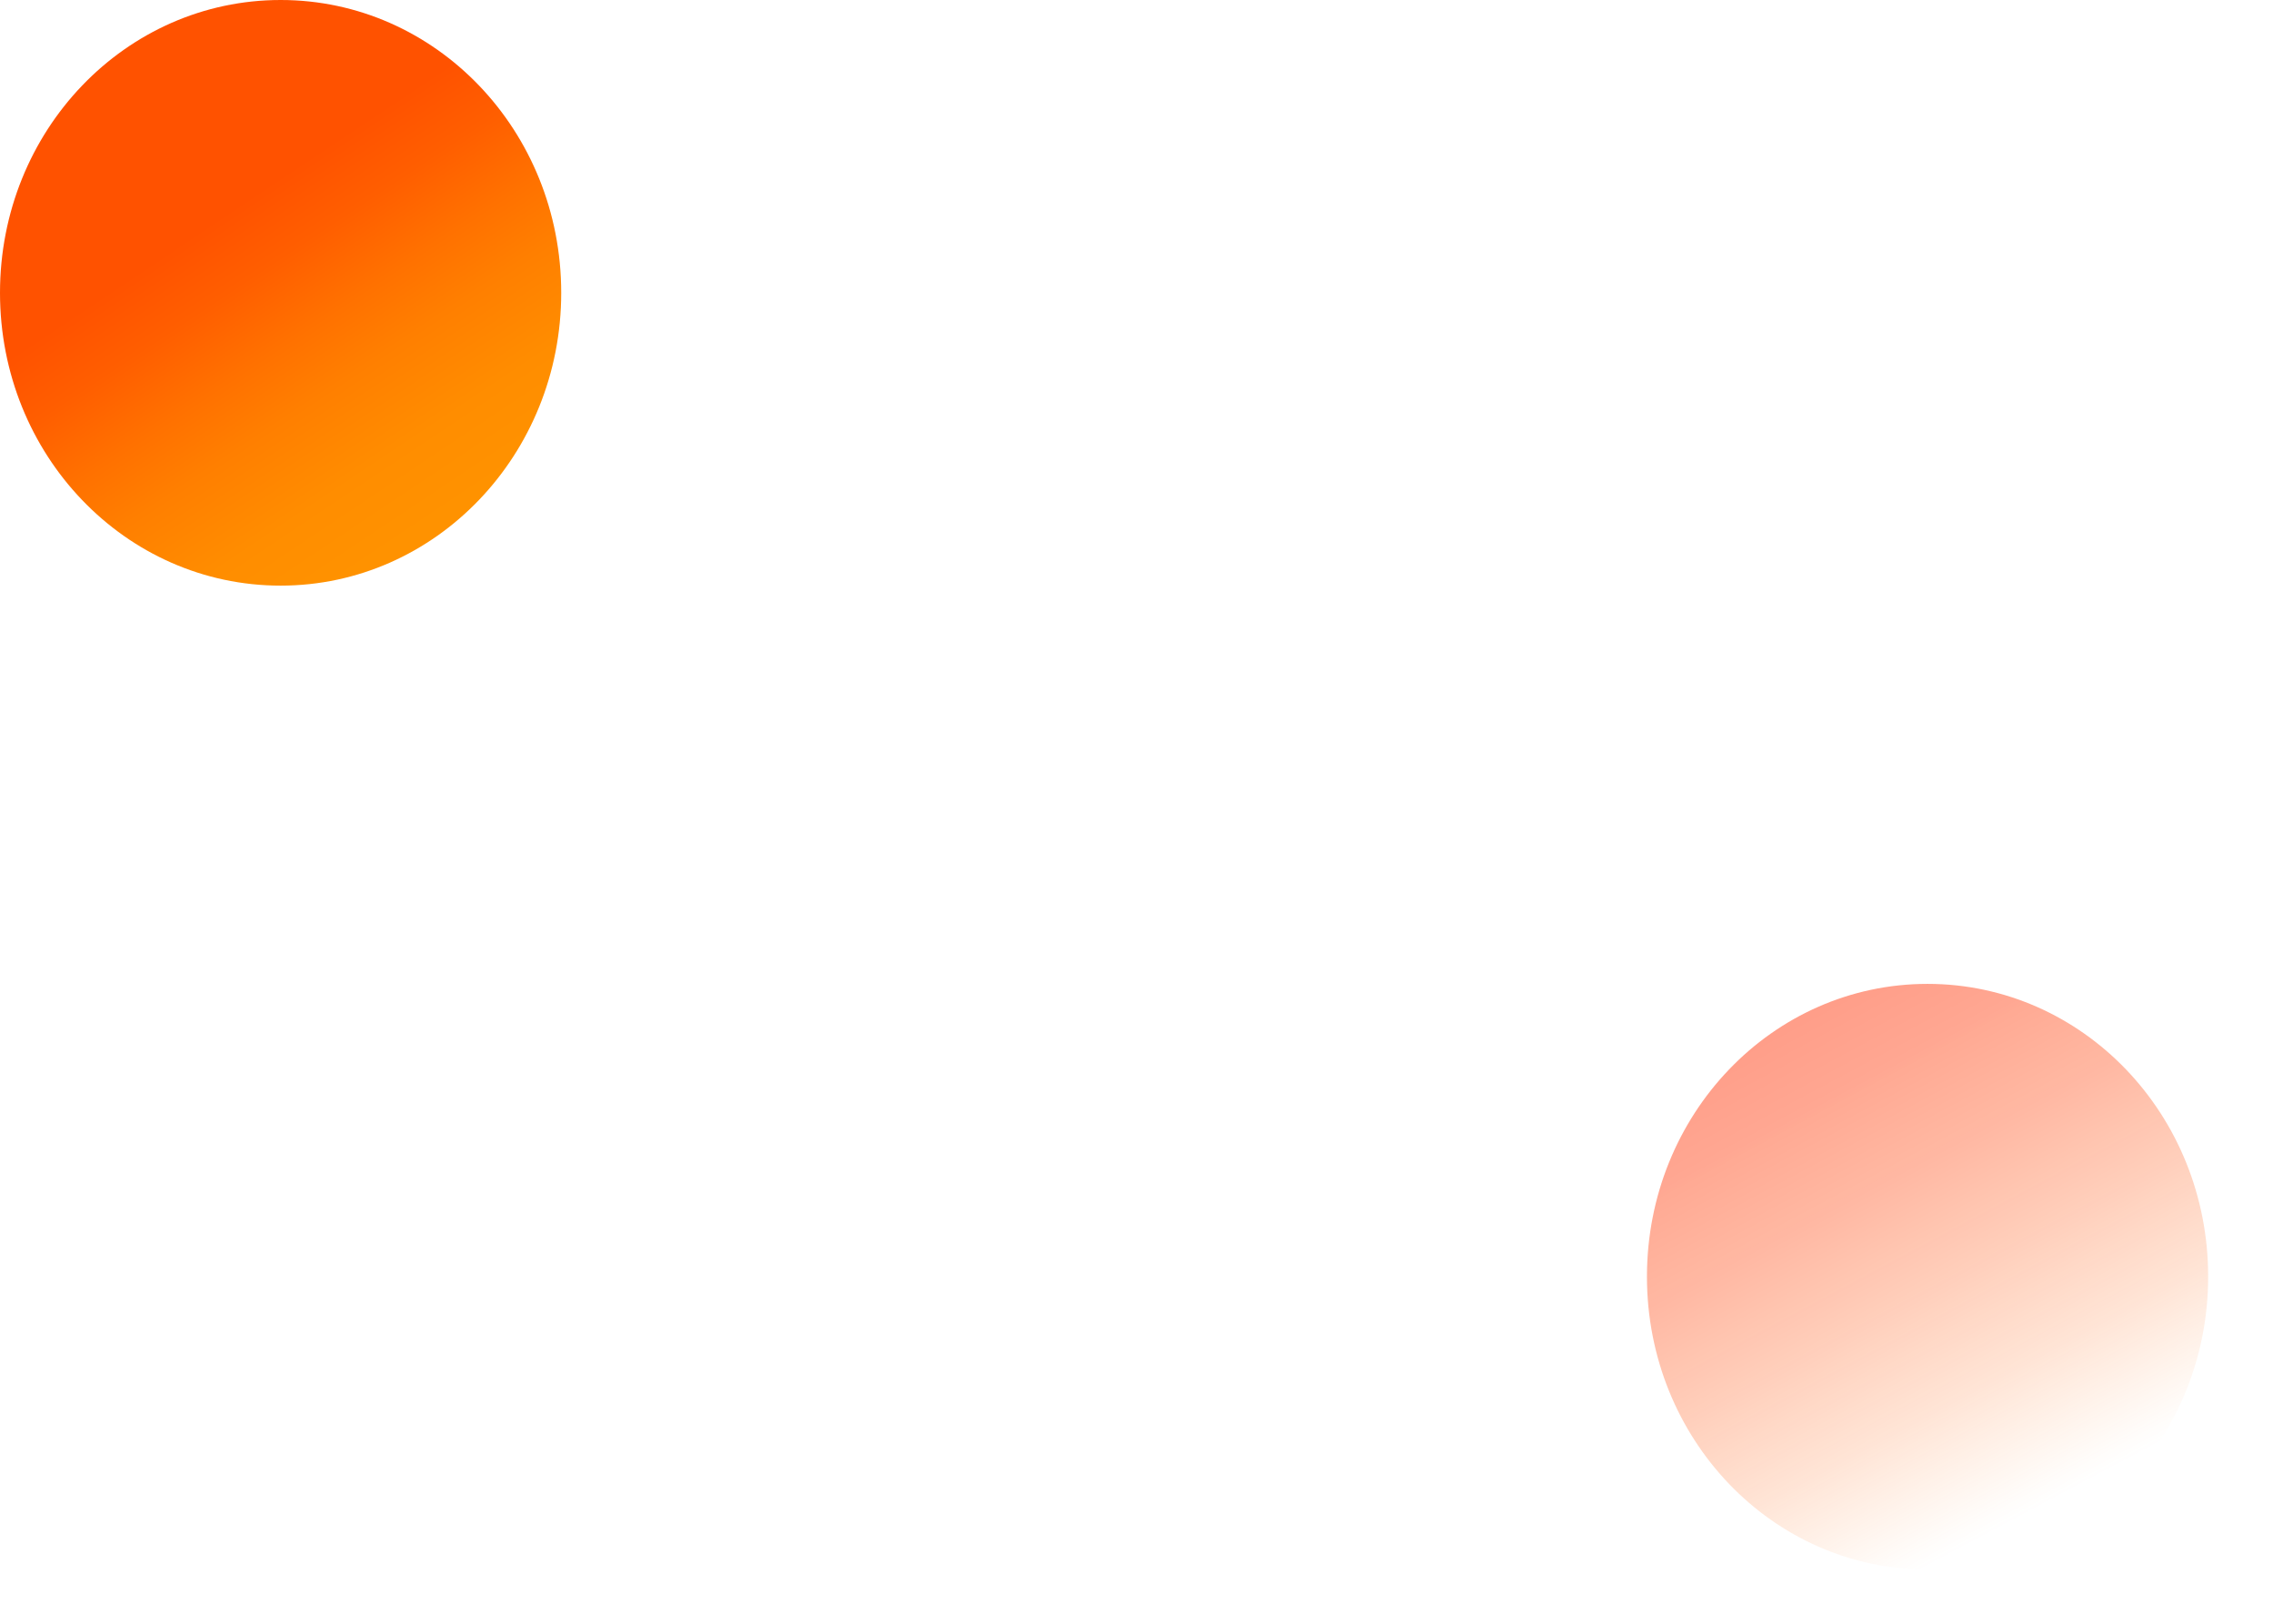 <svg width="21" height="15" viewBox="0 0 21 15" fill="none" xmlns="http://www.w3.org/2000/svg">
<path d="M5.185 2.705C5.185 4.198 4.027 5.41 2.593 5.41C1.158 5.41 0 4.202 0 2.705C0 1.208 1.158 0 2.593 0C4.027 0 5.185 1.208 5.185 2.705Z" fill="url(#paint0_linear_170040_10480)"/>
<path style="mix-blend-mode:multiply" opacity="0.65" d="M20.401 11.794C20.401 13.287 19.243 14.499 17.808 14.499C16.374 14.499 15.216 13.291 15.216 11.794C15.216 10.297 16.374 9.089 17.808 9.089C19.243 9.089 20.401 10.297 20.401 11.794Z" fill="url(#paint1_linear_170040_10480)"/>
<defs>
<linearGradient id="paint0_linear_170040_10480" x1="3.921" y1="4.87" x2="2.016" y2="2.016" gradientUnits="userSpaceOnUse">
<stop stop-color="#FF9200"/>
<stop offset="0.21" stop-color="#FF8D00"/>
<stop offset="0.45" stop-color="#FF7F00"/>
<stop offset="0.62" stop-color="#FF7100"/>
<stop offset="0.82" stop-color="#FF5E00"/>
<stop offset="1" stop-color="#FF5200"/>
</linearGradient>
<linearGradient id="paint1_linear_170040_10480" x1="18.852" y1="13.922" x2="16.05" y2="8.67" gradientUnits="userSpaceOnUse">
<stop stop-color="#FF7100" stop-opacity="0"/>
<stop offset="0.03" stop-color="#FF6D00" stop-opacity="0.03"/>
<stop offset="0.21" stop-color="#FF5900" stop-opacity="0.25"/>
<stop offset="0.39" stop-color="#FF4800" stop-opacity="0.42"/>
<stop offset="0.56" stop-color="#FF3B00" stop-opacity="0.56"/>
<stop offset="0.72" stop-color="#FF3200" stop-opacity="0.66"/>
<stop offset="0.86" stop-color="#FF2C00" stop-opacity="0.72"/>
<stop offset="0.98" stop-color="#FF2B00" stop-opacity="0.74"/>
</linearGradient>
</defs>
</svg>
